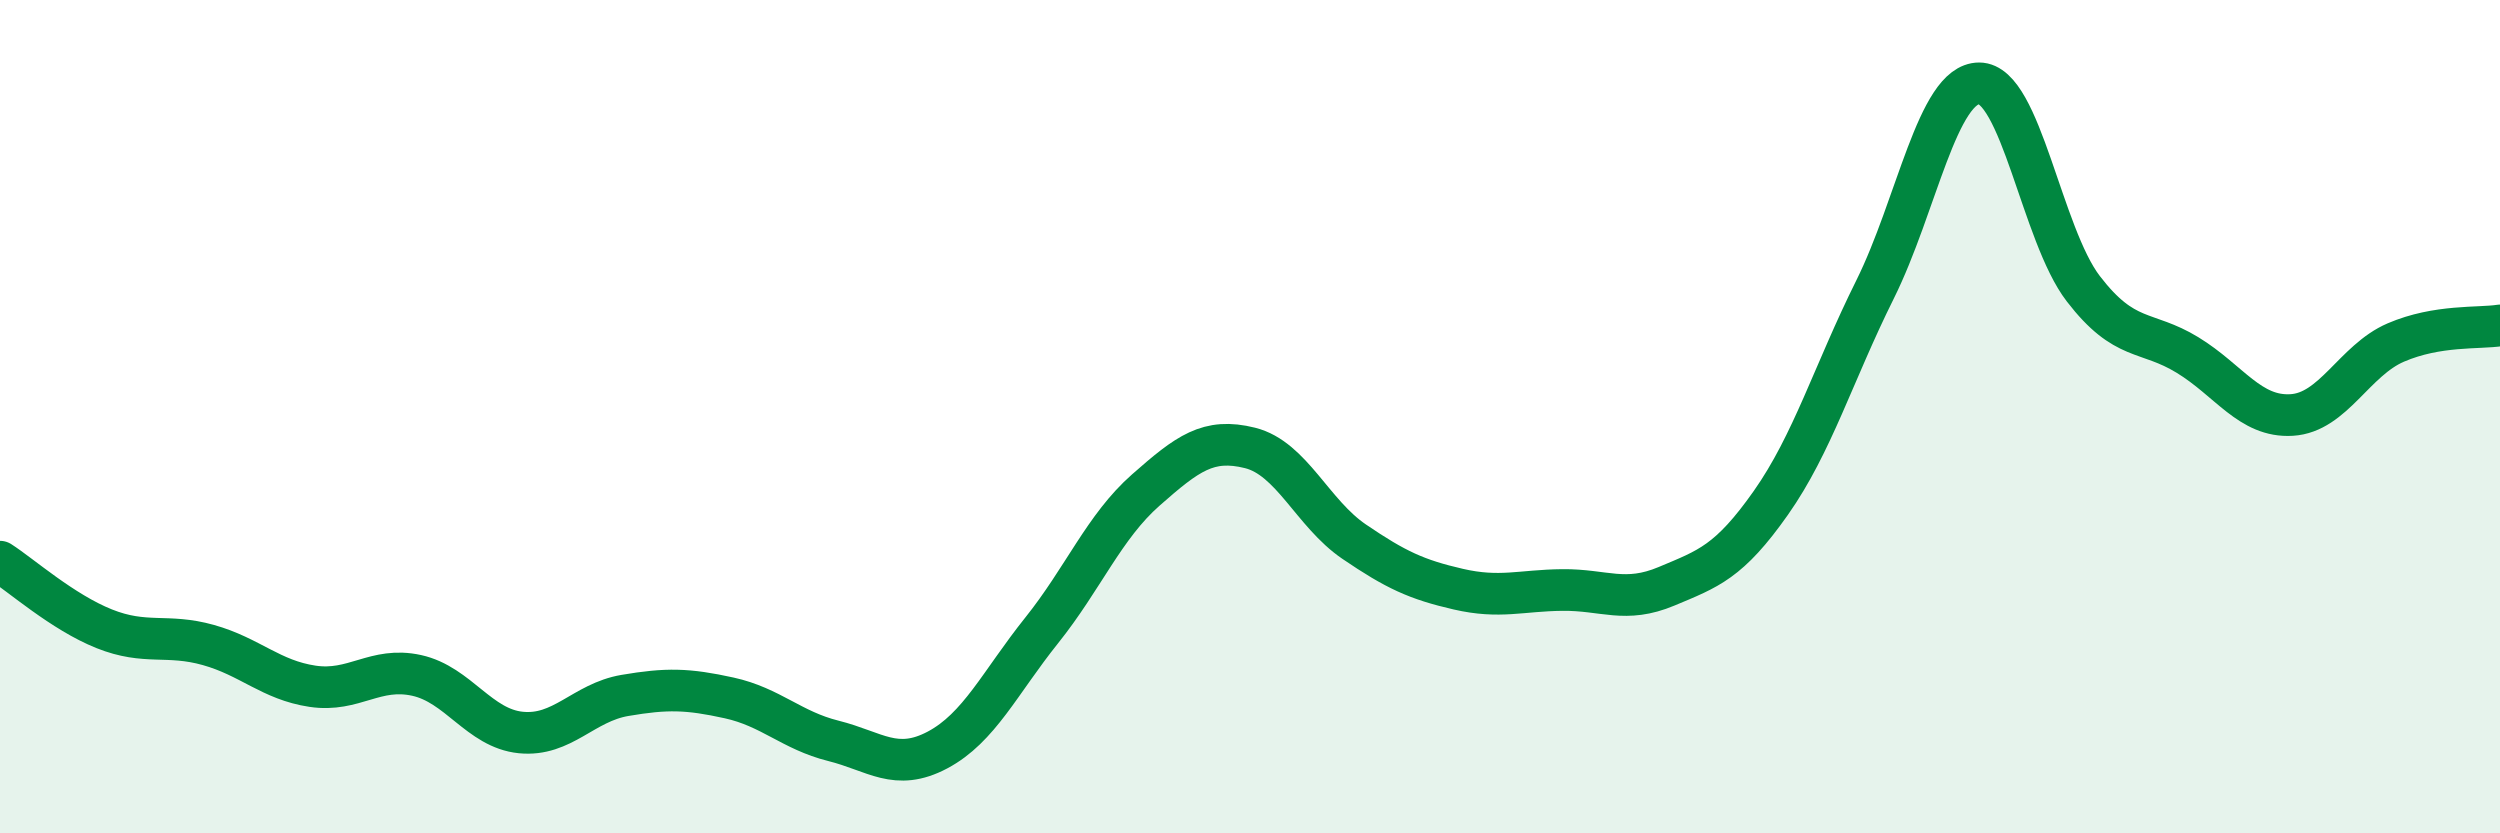 
    <svg width="60" height="20" viewBox="0 0 60 20" xmlns="http://www.w3.org/2000/svg">
      <path
        d="M 0,13.48 C 0.5,13.8 1.5,14.69 2.5,15.09 C 3.5,15.49 4,15.2 5,15.48 C 6,15.76 6.5,16.32 7.5,16.47 C 8.5,16.62 9,15.99 10,16.21 C 11,16.43 11.5,17.48 12.5,17.58 C 13.5,17.68 14,16.86 15,16.69 C 16,16.52 16.5,16.53 17.5,16.75 C 18.5,16.97 19,17.53 20,17.78 C 21,18.03 21.5,18.53 22.5,18 C 23.5,17.47 24,16.38 25,15.13 C 26,13.88 26.5,12.64 27.5,11.76 C 28.5,10.88 29,10.5 30,10.75 C 31,11 31.5,12.32 32.5,13 C 33.5,13.68 34,13.91 35,14.14 C 36,14.37 36.5,14.17 37.5,14.16 C 38.5,14.15 39,14.49 40,14.07 C 41,13.65 41.5,13.49 42.5,12.07 C 43.5,10.65 44,8.96 45,6.95 C 46,4.94 46.5,2 47.5,2 C 48.5,2 49,5.63 50,6.93 C 51,8.23 51.5,7.91 52.5,8.52 C 53.5,9.13 54,10.02 55,9.96 C 56,9.9 56.5,8.65 57.5,8.22 C 58.5,7.79 59.5,7.89 60,7.81L60 20L0 20Z"
        fill="#008740"
        opacity="0.1"
        stroke-linecap="round"
        stroke-linejoin="round"
      />
      <path
        d="M 0,13.48 C 0.5,13.8 1.5,14.69 2.5,15.09 C 3.5,15.49 4,15.2 5,15.48 C 6,15.76 6.5,16.32 7.5,16.47 C 8.5,16.62 9,15.99 10,16.21 C 11,16.43 11.5,17.48 12.5,17.58 C 13.5,17.68 14,16.86 15,16.69 C 16,16.52 16.5,16.53 17.5,16.75 C 18.5,16.97 19,17.53 20,17.78 C 21,18.03 21.5,18.53 22.5,18 C 23.5,17.47 24,16.38 25,15.13 C 26,13.88 26.5,12.64 27.5,11.76 C 28.5,10.88 29,10.5 30,10.75 C 31,11 31.5,12.32 32.5,13 C 33.5,13.68 34,13.91 35,14.14 C 36,14.37 36.5,14.17 37.5,14.16 C 38.5,14.15 39,14.49 40,14.07 C 41,13.65 41.5,13.49 42.5,12.07 C 43.5,10.65 44,8.96 45,6.95 C 46,4.94 46.5,2 47.5,2 C 48.5,2 49,5.63 50,6.93 C 51,8.23 51.5,7.91 52.5,8.52 C 53.5,9.13 54,10.02 55,9.96 C 56,9.9 56.5,8.65 57.5,8.22 C 58.5,7.79 59.5,7.89 60,7.81"
        stroke="#008740"
        stroke-width="1"
        fill="none"
        stroke-linecap="round"
        stroke-linejoin="round"
      />
    </svg>
  
